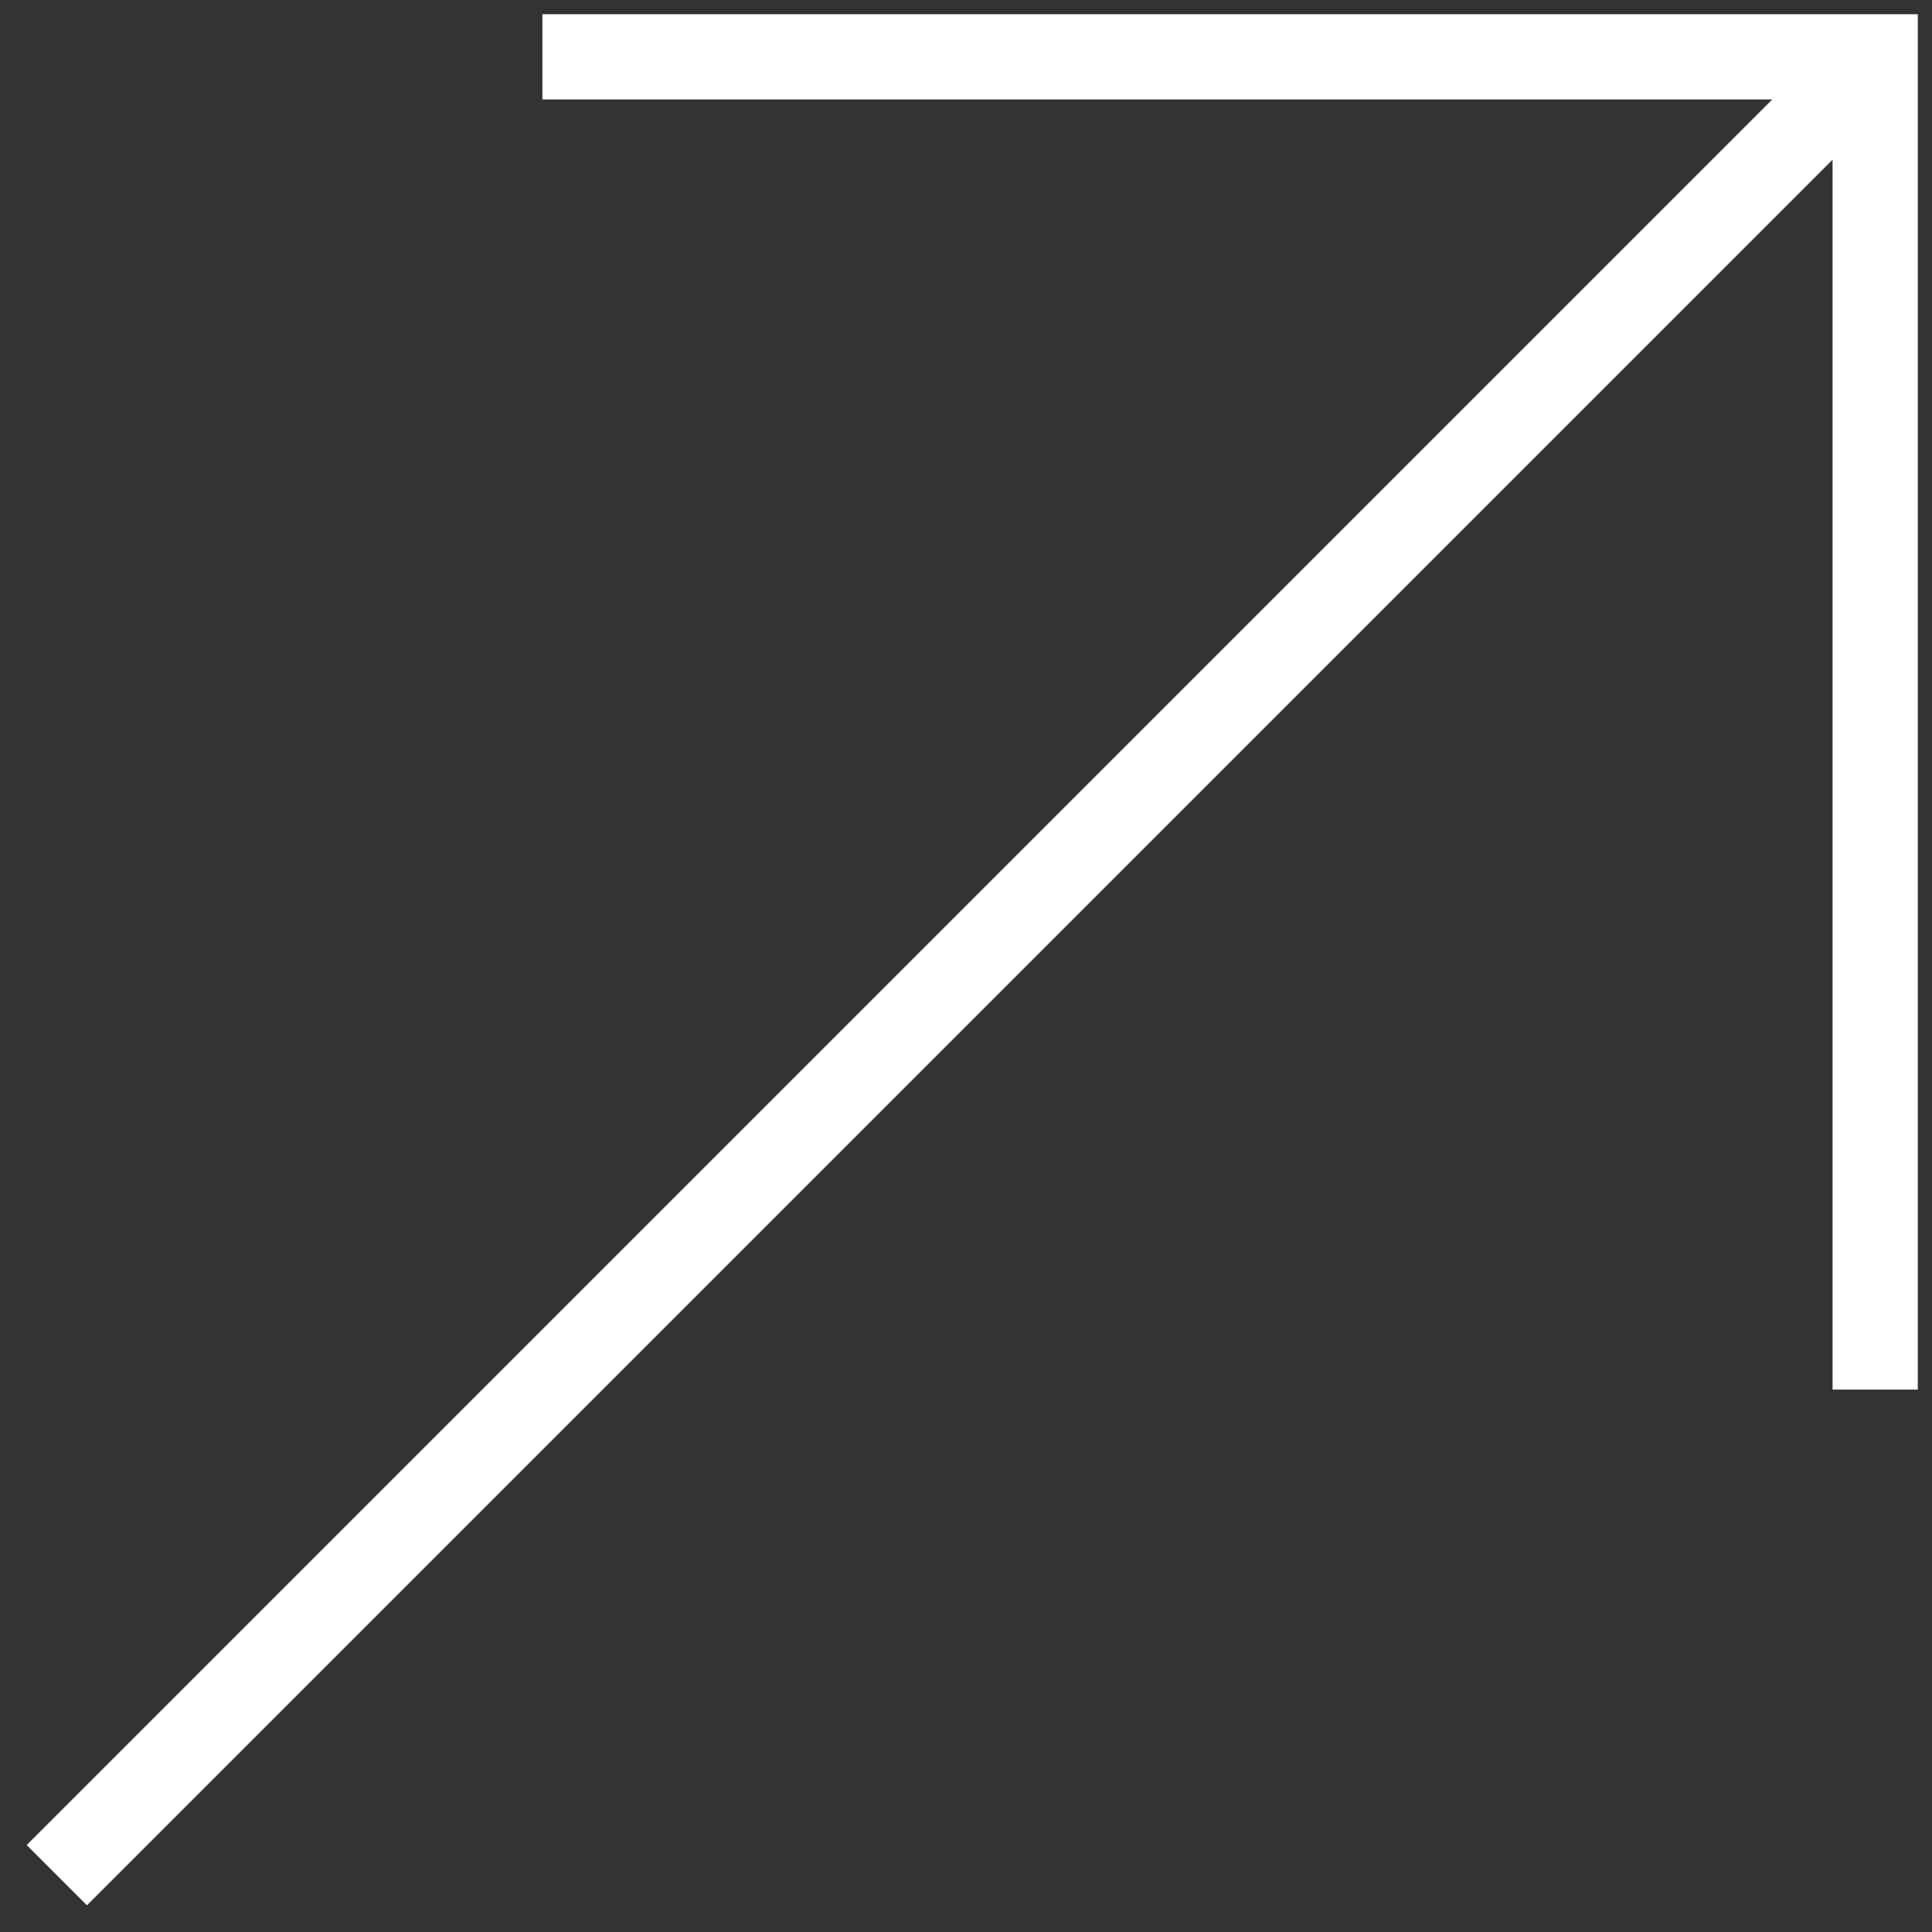 <svg fill="none" xmlns="http://www.w3.org/2000/svg" viewBox="0 0 68 68"><rect x="0" y="0" width="68" height="68" fill="#333333" stroke="none"/><path d="M66 2 2 66M19.09 2H66v46.91" stroke="#fff" stroke-width="3"/></svg>
